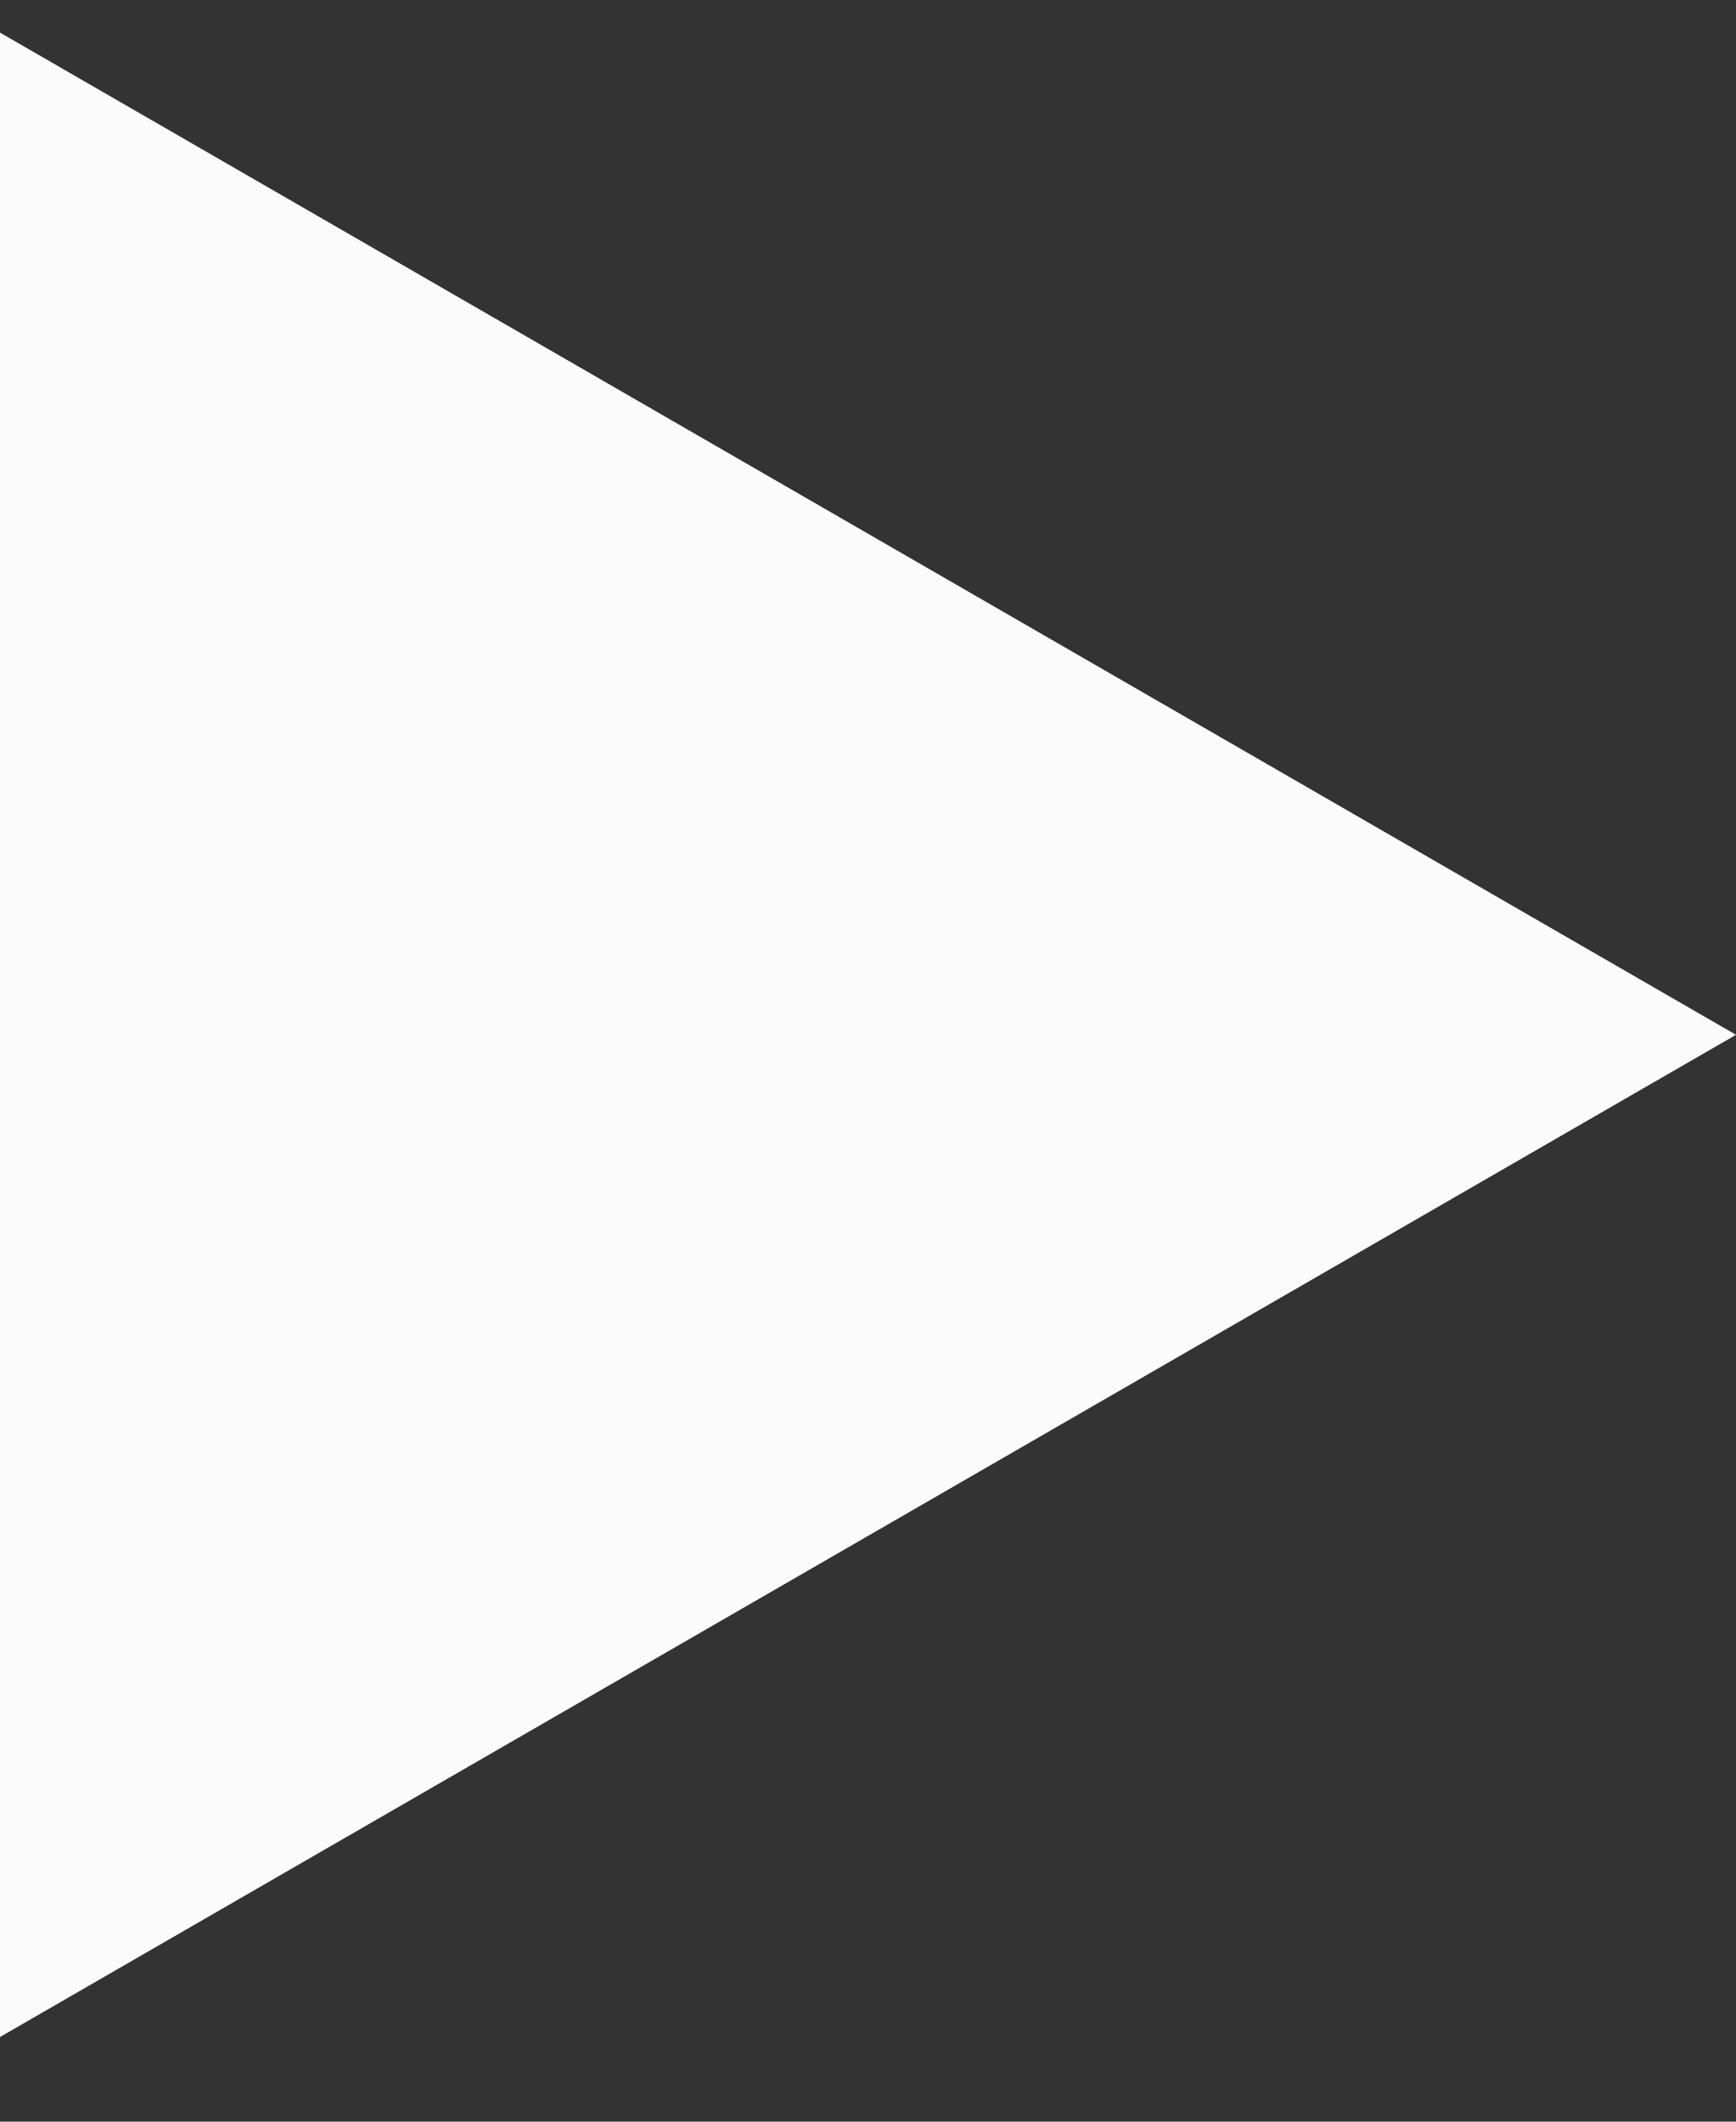 <svg width="18" height="22" viewBox="0 0 18 22" fill="none" xmlns="http://www.w3.org/2000/svg">
<rect x="0" y="0" width="18" height="22" fill="#333333" stroke="none"/>
<path d="M18 10.73L-9.78799e-07 21.122L-7.02746e-08 0.338L18 10.73Z" fill="#FBFBFC"/>
</svg>

